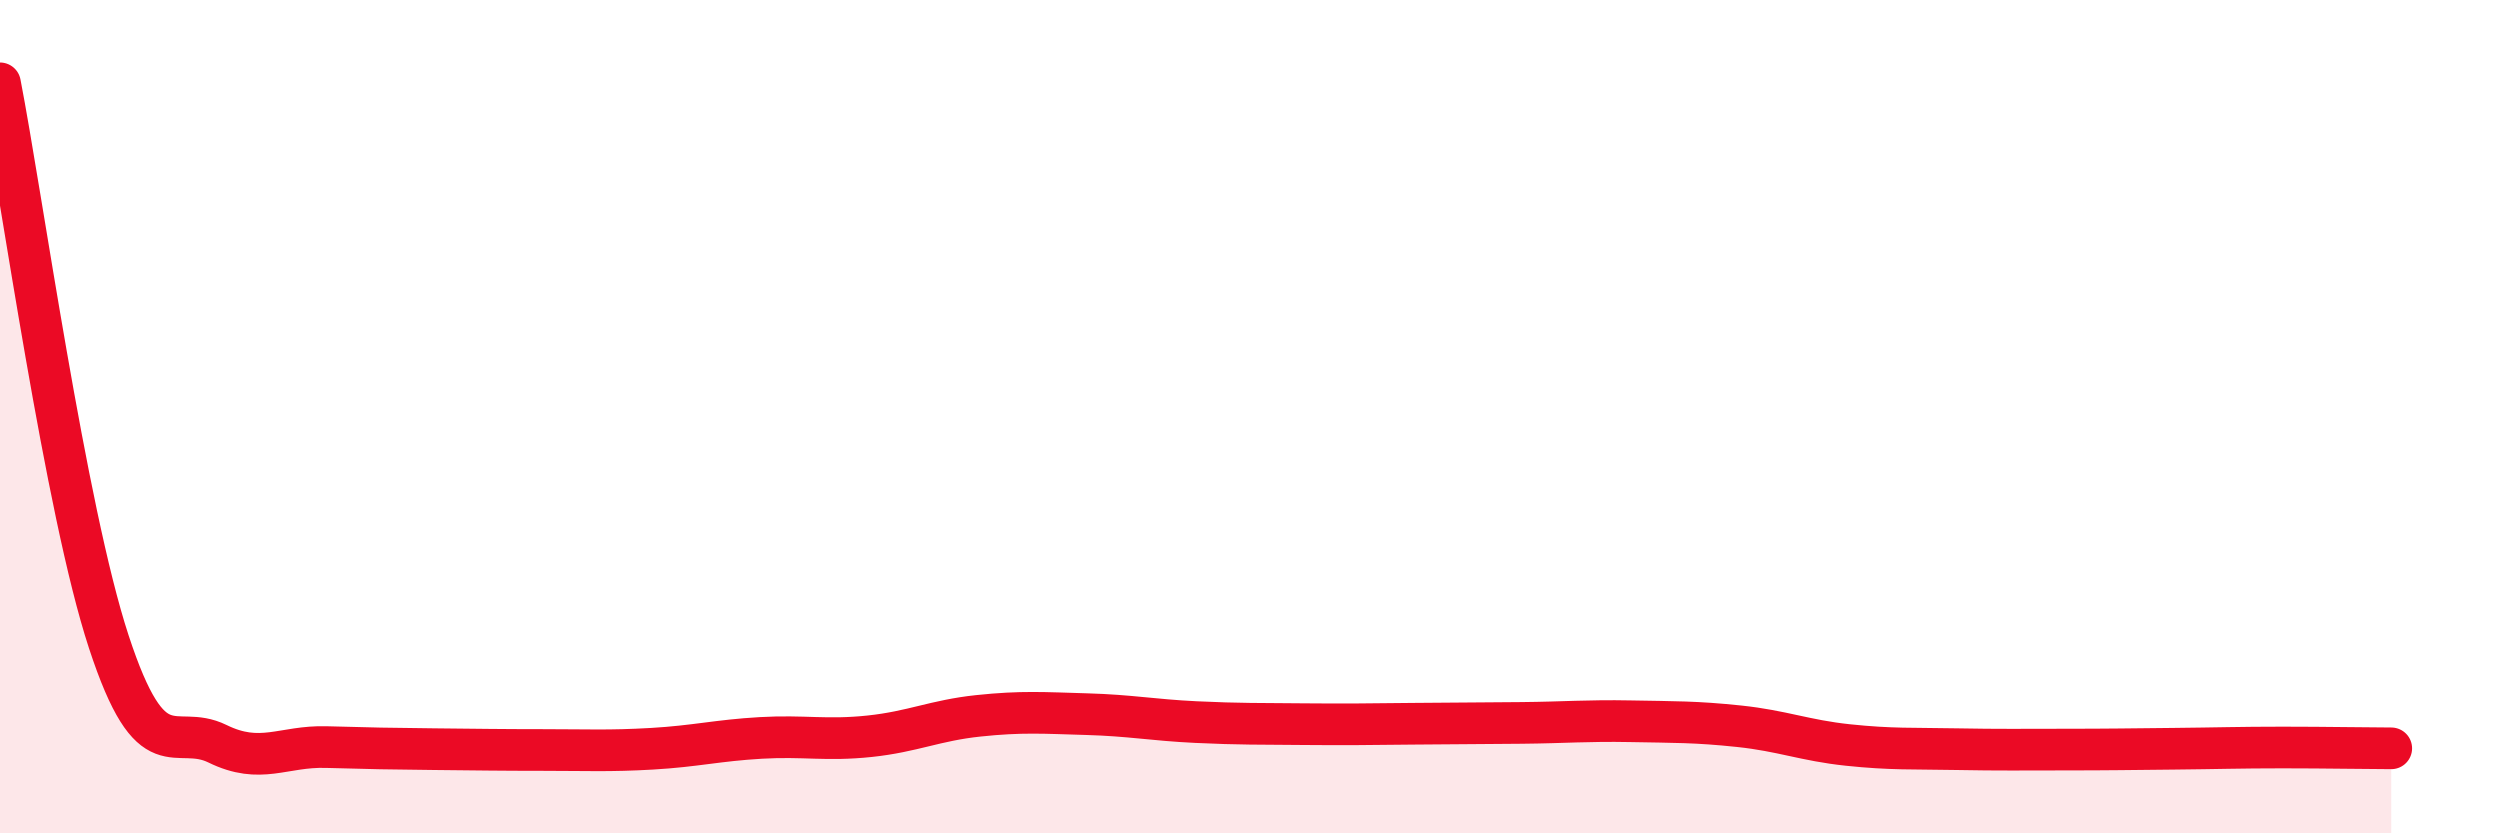 
    <svg width="60" height="20" viewBox="0 0 60 20" xmlns="http://www.w3.org/2000/svg">
      <path
        d="M 0,2 C 0.52,4.68 1.57,12.23 2.61,15.4 C 3.65,18.57 4.18,17.34 5.22,17.85 C 6.26,18.36 6.79,17.9 7.83,17.93 C 8.87,17.96 9.39,17.97 10.43,17.98 C 11.47,17.99 12,18 13.04,18 C 14.08,18 14.61,18.03 15.65,17.97 C 16.69,17.91 17.22,17.77 18.26,17.71 C 19.3,17.65 19.83,17.78 20.87,17.67 C 21.91,17.56 22.44,17.29 23.48,17.18 C 24.52,17.07 25.05,17.11 26.09,17.14 C 27.13,17.17 27.66,17.28 28.7,17.33 C 29.74,17.38 30.26,17.37 31.3,17.38 C 32.34,17.39 32.87,17.38 33.91,17.37 C 34.95,17.36 35.48,17.36 36.52,17.35 C 37.56,17.34 38.09,17.29 39.13,17.31 C 40.17,17.33 40.7,17.32 41.74,17.43 C 42.78,17.54 43.31,17.77 44.35,17.88 C 45.39,17.99 45.92,17.96 46.96,17.98 C 48,18 48.53,17.99 49.57,17.99 C 50.61,17.99 51.13,17.98 52.17,17.97 C 53.21,17.96 53.74,17.94 54.78,17.94 C 55.82,17.94 56.87,17.96 57.39,17.96L57.39 20L0 20Z"
        fill="#EB0A25"
        opacity="0.1"
        stroke-linecap="round"
        stroke-linejoin="round"
      />
      <path
        d="M 0,2 C 0.52,4.68 1.57,12.23 2.61,15.4 C 3.65,18.57 4.18,17.34 5.22,17.85 C 6.26,18.36 6.79,17.9 7.83,17.93 C 8.87,17.96 9.39,17.97 10.43,17.98 C 11.47,17.99 12,18 13.04,18 C 14.08,18 14.61,18.03 15.65,17.97 C 16.69,17.91 17.22,17.77 18.26,17.71 C 19.3,17.65 19.83,17.78 20.87,17.67 C 21.91,17.56 22.44,17.29 23.48,17.18 C 24.52,17.07 25.05,17.11 26.09,17.14 C 27.13,17.17 27.66,17.28 28.7,17.33 C 29.74,17.38 30.26,17.37 31.3,17.38 C 32.34,17.39 32.87,17.38 33.91,17.37 C 34.95,17.36 35.48,17.36 36.52,17.35 C 37.56,17.34 38.09,17.29 39.13,17.31 C 40.17,17.33 40.7,17.32 41.74,17.43 C 42.78,17.54 43.31,17.77 44.35,17.88 C 45.39,17.99 45.92,17.96 46.96,17.98 C 48,18 48.53,17.99 49.57,17.99 C 50.61,17.99 51.13,17.98 52.17,17.97 C 53.21,17.96 53.74,17.94 54.78,17.94 C 55.82,17.94 56.87,17.96 57.39,17.96"
        stroke="#EB0A25"
        stroke-width="1"
        fill="none"
        stroke-linecap="round"
        stroke-linejoin="round"
      />
    </svg>
  